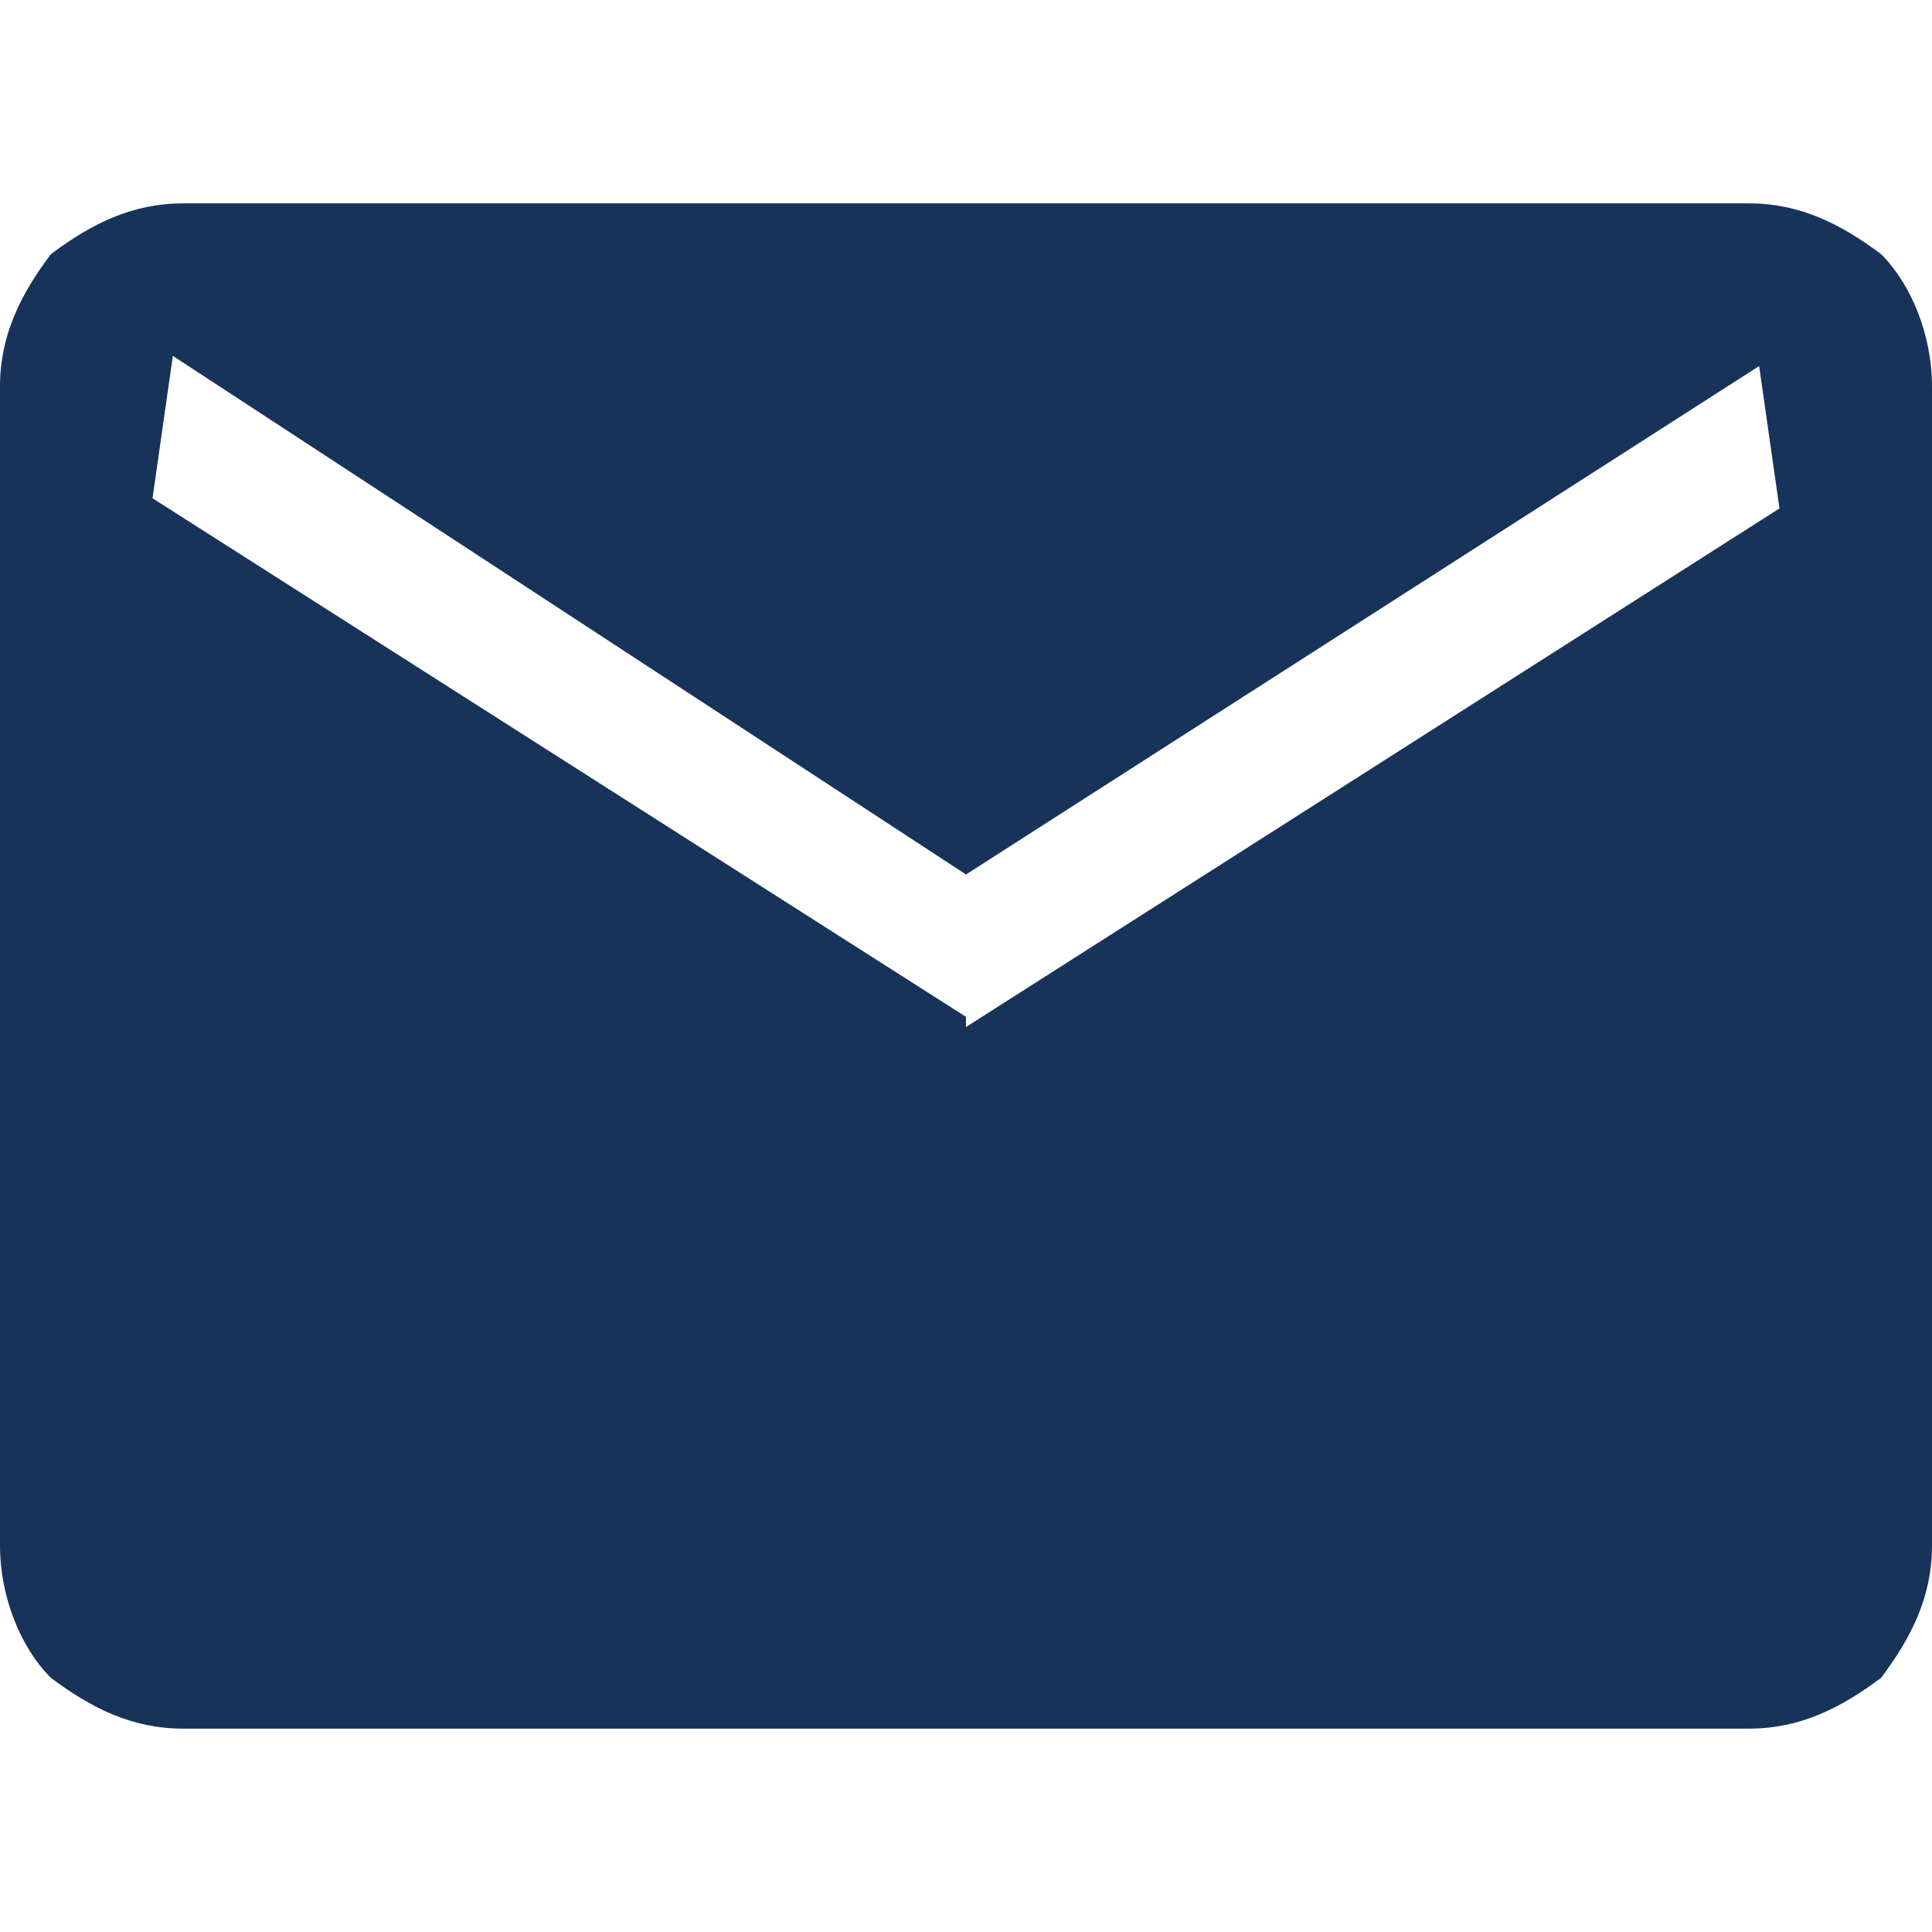 <?xml version="1.0" encoding="UTF-8"?>
<svg xmlns="http://www.w3.org/2000/svg" version="1.1" viewBox="0 0 19 19">
  <defs>
    <style>
      .cls-1 {
        fill: #173359;
      }
    </style>
  </defs>
  <!-- Generator: Adobe Illustrator 28.6.0, SVG Export Plug-In . SVG Version: 1.2.0 Build 709)  -->
  <g>
    <g id="Ebene_1">
      <path class="cls-1" d="M9.5,10.1l8-5.1-.2-1.4-7.8,5L1.7,3.5l-.2,1.4,8,5.1ZM1.8,17c-.5,0-.9-.2-1.3-.5-.3-.3-.5-.8-.5-1.3V3.8c0-.5.2-.9.5-1.3.4-.3.8-.5,1.3-.5h15.4c.5,0,.9.2,1.3.5.3.3.5.8.5,1.3v11.4c0,.5-.2.9-.5,1.3-.4.3-.8.5-1.3.5H1.8Z"/>
    </g>
  </g>
</svg>